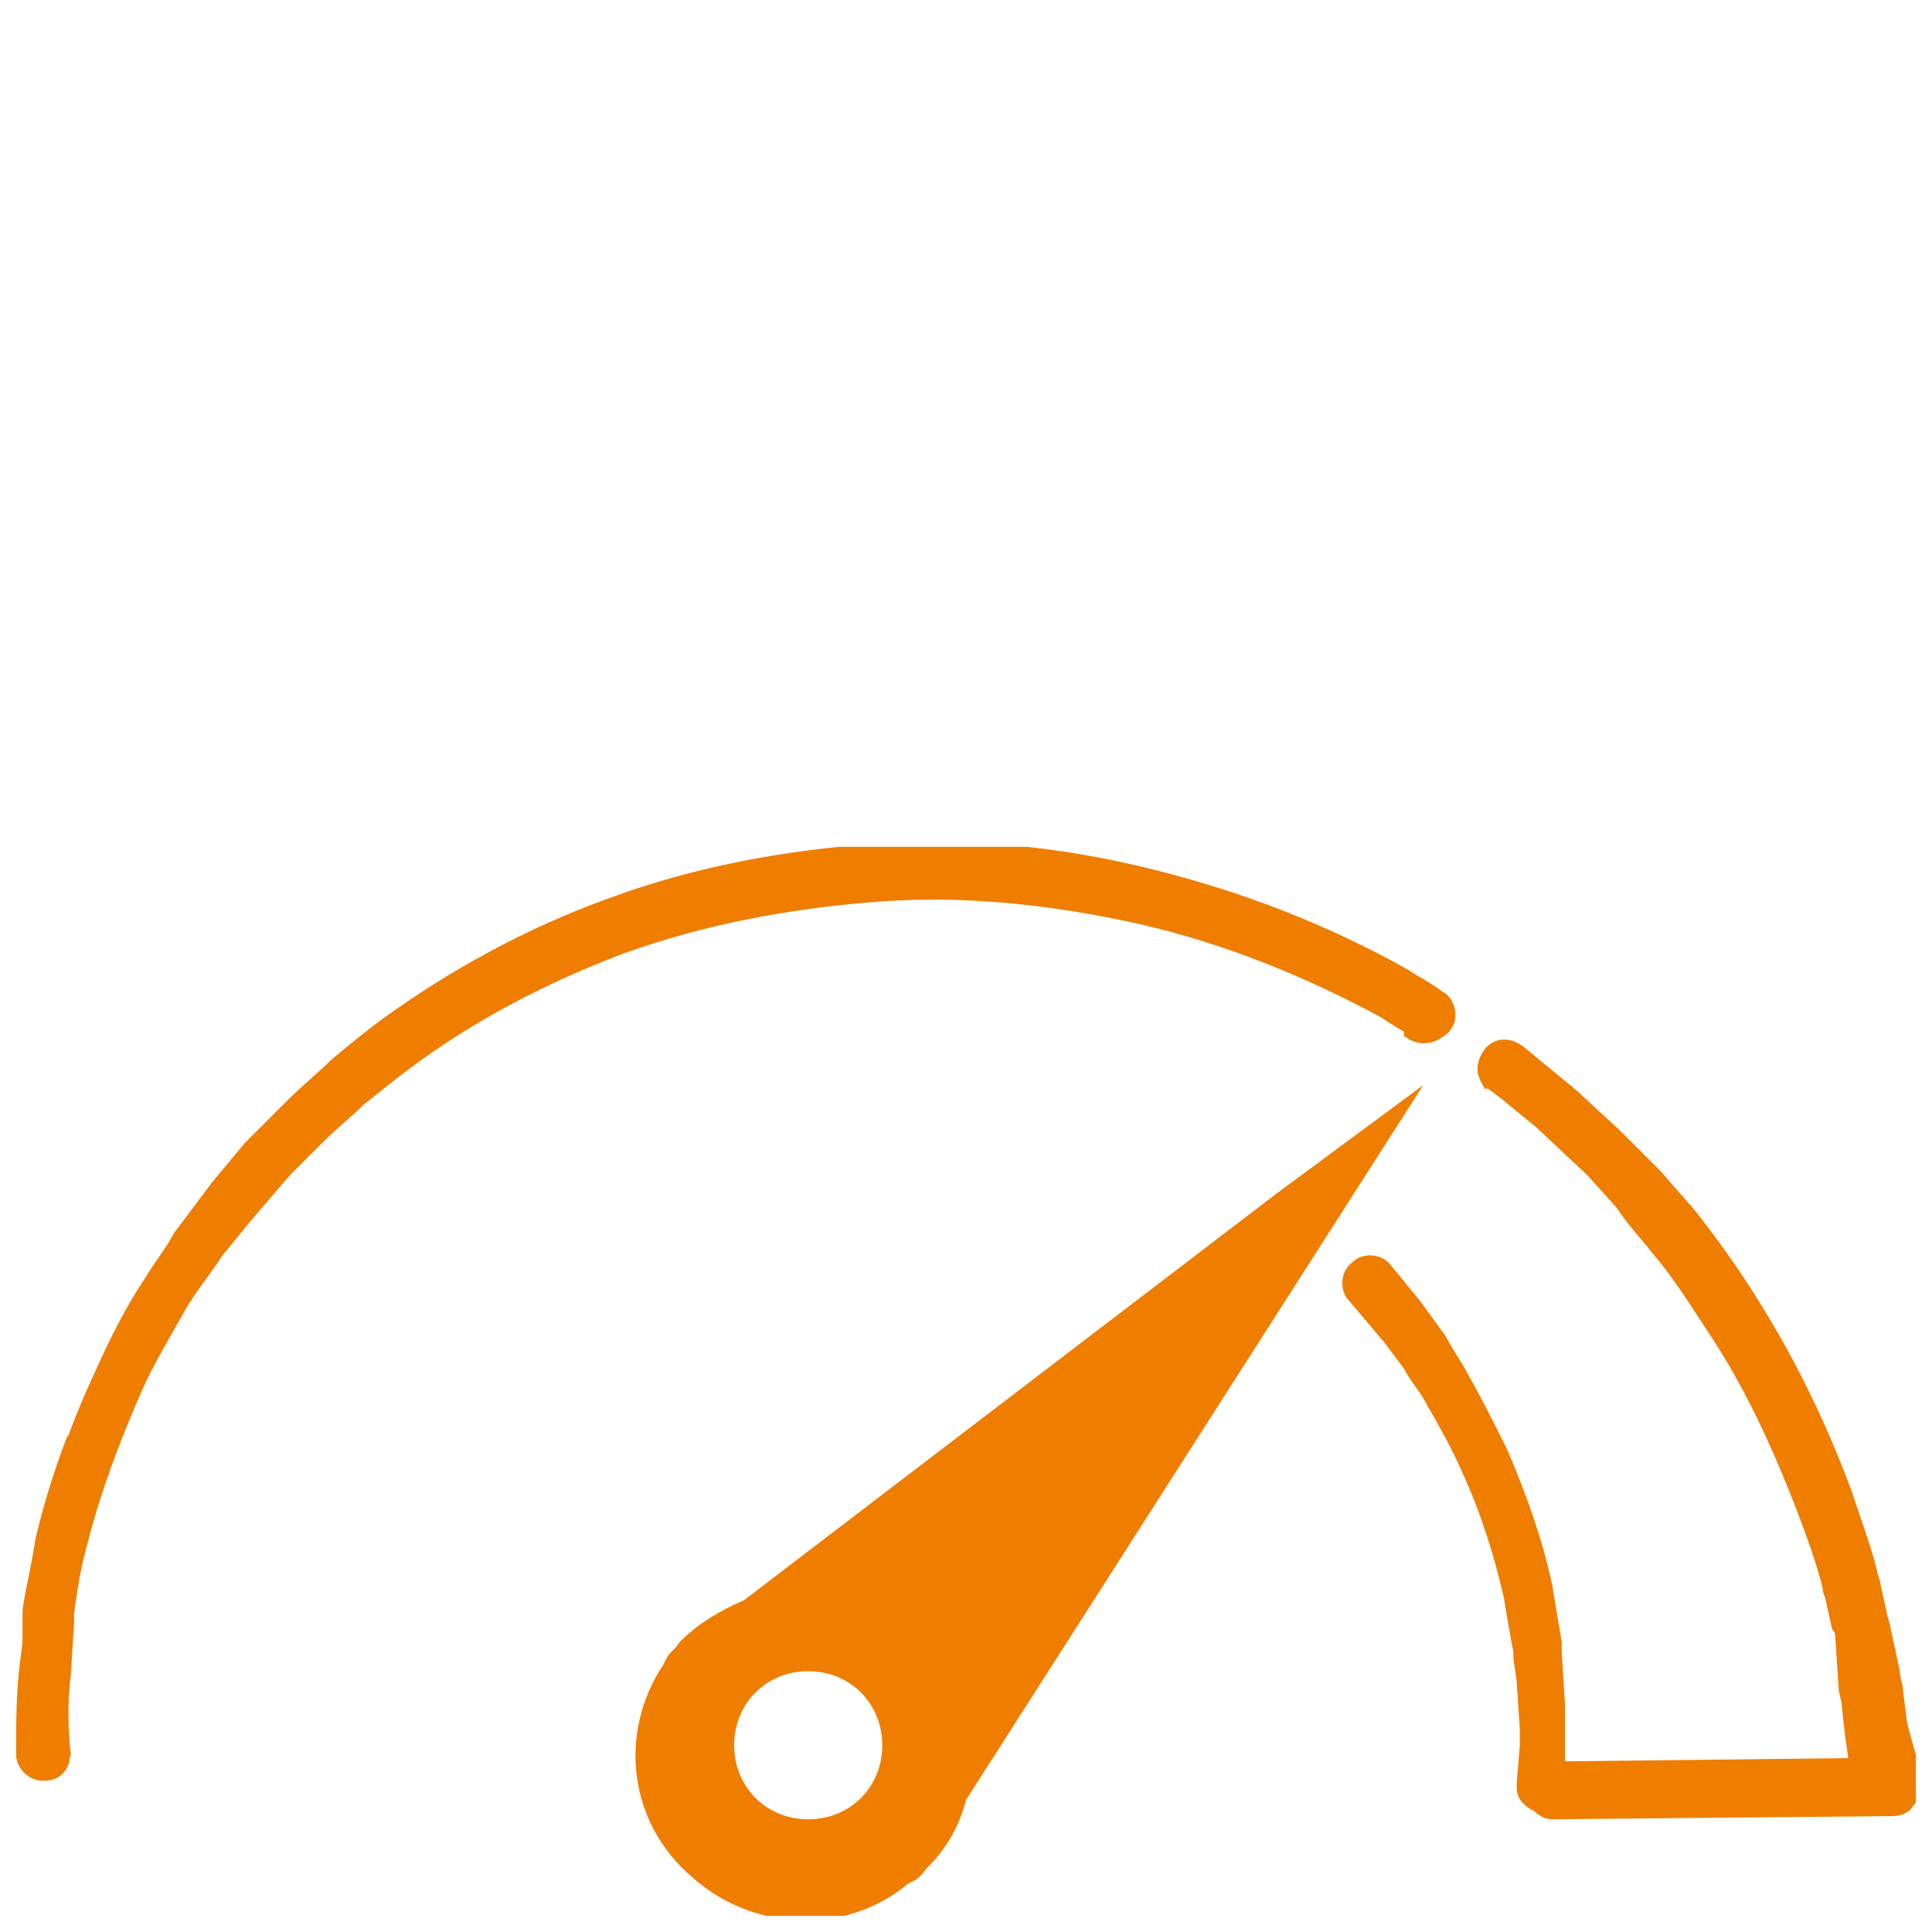 <?xml version="1.0" encoding="utf-8"?>
<!-- Generator: Adobe Illustrator 28.0.0, SVG Export Plug-In . SVG Version: 6.00 Build 0)  -->
<svg version="1.1" id="Camada_1" xmlns="http://www.w3.org/2000/svg" xmlns:xlink="http://www.w3.org/1999/xlink" x="0px" y="0px"
	 viewBox="0 0 60 60" style="enable-background:new 0 0 60 60;" xml:space="preserve">
<style type="text/css">
	.st0{clip-path:url(#SVGID_00000100358484796901492320000007523189442675880080_);fill:#EF7D00;}
	.st1{clip-path:url(#SVGID_00000182526953921931659870000015087465305390114751_);fill:#EF7D00;}
	.st2{clip-path:url(#SVGID_00000087372973317501036610000007964002745261307286_);fill:#EF7D00;}
	.st3{clip-path:url(#SVGID_00000139985708713052933910000010983239025712801153_);fill:#EF7D00;}
	.st4{clip-path:url(#SVGID_00000173882555745546728040000006136751654465837236_);fill:#EF7D00;}
</style>
<g>
	<g>
		<defs>
			<rect id="SVGID_1_" x="0.4" y="26.3" width="58.9" height="33.2"/>
		</defs>
		<clipPath id="SVGID_00000069364289793073219280000001508166858823429544_">
			<use xlink:href="#SVGID_1_"  style="overflow:visible;"/>
		</clipPath>
		<path style="clip-path:url(#SVGID_00000069364289793073219280000001508166858823429544_);fill:#EF7D00;" d="M1.3,55.3
			c-0.4,0-0.8-0.4-0.8-0.8c0-0.9,0-1.8,0.1-2.7l0.2-1.6c0-0.1,0-0.2,0-0.3c0.1-0.7,0.2-1.4,0.4-2.2c0.4-1.8,1-3.5,1.8-5.2
			c0.4-0.9,0.9-1.9,1.5-2.8c0.3-0.5,0.7-1,0.9-1.4l1.2-1.6l1-1.2l1-1l0.3-0.3c0.5-0.5,1-0.9,1.4-1.3c0.6-0.5,1.1-0.9,1.5-1.2
			c2.2-1.6,4.6-2.9,7.1-3.8c2.7-1,5.5-1.5,8.3-1.7c2.9-0.2,5.8,0.1,8.6,0.8c2.8,0.7,5.4,1.7,7.9,3.1c0.3,0.2,0.7,0.4,1.1,0.7
			c0.4,0.2,0.5,0.8,0.3,1.1c-0.2,0.4-0.8,0.5-1.2,0.3c-0.4-0.2-0.7-0.4-1-0.6c-2.4-1.3-4.9-2.3-7.5-2.9c-2.7-0.6-5.4-0.9-8.1-0.7
			c-2.7,0.2-5.4,0.7-7.9,1.6c-2.4,0.9-4.7,2.1-6.7,3.6c-0.4,0.3-0.9,0.7-1.4,1.1c-0.4,0.4-0.8,0.7-1.3,1.2L9,36.5l-1.2,1.4L6.9,39
			l-0.2,0.3c-0.2,0.3-0.6,0.8-0.9,1.3c-0.5,0.9-1,1.7-1.4,2.6c-0.7,1.6-1.3,3.2-1.7,4.8c-0.2,0.7-0.3,1.4-0.4,2.1c0,0.1,0,0.2,0,0.3
			L2.2,52c-0.1,0.8-0.1,1.6,0,2.5C2.1,54.9,1.8,55.3,1.3,55.3C1.3,55.3,1.3,55.3,1.3,55.3"/>
	</g>
	<g>
		<defs>
			<path id="SVGID_00000046313828989288980070000014441468302240126340_" d="M24.9,26.6c-2.1,0.3-4.1,0.8-6.1,1.5
				c-2.6,0.9-5,2.2-7.1,3.8c-0.5,0.3-0.9,0.7-1.5,1.2c-0.4,0.4-0.9,0.8-1.4,1.3l-0.3,0.3l-1,1l-1,1.2l-1.2,1.6
				c-0.3,0.4-0.6,0.9-0.9,1.4c-0.6,0.9-1.1,1.9-1.5,2.8c-0.8,1.7-1.4,3.4-1.8,5.1C1,48.5,0.8,49.3,0.7,50c0,0.1,0,0.2,0,0.3l0,0.5
				V55c0.2,0.2,0.4,0.3,0.7,0.3c0,0,0,0,0,0c0.5,0,0.8-0.4,0.8-0.9c0-0.8,0-1.6,0-2.5l0.1-1.5c0-0.1,0-0.2,0-0.3
				c0.1-0.7,0.2-1.4,0.4-2.1c0.4-1.6,0.9-3.3,1.7-4.8c0.4-0.9,0.9-1.7,1.4-2.6c0.3-0.5,0.6-1,0.9-1.3L6.9,39l0.9-1.1L9,36.5l0.9-0.9
				c0.5-0.4,0.9-0.8,1.3-1.2c0.6-0.5,1-0.8,1.4-1.1c2.1-1.5,4.3-2.7,6.7-3.6c2.5-0.9,5.2-1.5,7.9-1.6c2.7-0.2,5.5,0.1,8.1,0.7
				c2.6,0.6,5.1,1.6,7.5,2.9c0.3,0.2,0.7,0.4,1,0.6c0.4,0.2,0.9,0.1,1.2-0.3c0.2-0.4,0.1-0.9-0.3-1.1c-0.4-0.3-0.8-0.5-1.1-0.7
				c-2.5-1.4-5.2-2.5-7.9-3.1c-0.9-0.2-1.9-0.4-2.9-0.5H24.9z"/>
		</defs>
		<clipPath id="SVGID_00000011031130494167085360000003659057677012280227_">
			<use xlink:href="#SVGID_00000046313828989288980070000014441468302240126340_"  style="overflow:visible;"/>
		</clipPath>
		<path style="clip-path:url(#SVGID_00000011031130494167085360000003659057677012280227_);fill:#EF7D00;" d="M2.1,35.8v18.9
			l41.5-15V27.9H24L2.1,35.8z M1.7,56.6H1.3c-0.5,0-0.8-0.4-0.8-0.8V35.2c0-0.4,0.2-0.7,0.6-0.8l22.6-8.2c0.1,0,0.2,0,0.3,0h20.6
			c0.5,0,0.8,0.4,0.8,0.8v13.3c0,0.4-0.2,0.7-0.6,0.8L1.9,56.6C1.9,56.6,1.8,56.6,1.7,56.6"/>
	</g>
	<g>
		<defs>
			<rect id="SVGID_00000031184636839170788590000005618817319681448837_" x="0.4" y="26.3" width="58.9" height="33.2"/>
		</defs>
		<clipPath id="SVGID_00000183932995067500198310000000568935240559493029_">
			<use xlink:href="#SVGID_00000031184636839170788590000005618817319681448837_"  style="overflow:visible;"/>
		</clipPath>
		<path style="clip-path:url(#SVGID_00000183932995067500198310000000568935240559493029_);fill:#EF7D00;" d="M47.9,56.3
			c-0.2,0-0.4-0.1-0.6-0.3c-0.2-0.2-0.2-0.4-0.2-0.6l0.1-1.2l0-0.5l-0.1-1.5L47,51.5c0-0.1,0-0.1,0-0.2c-0.1-0.5-0.2-1.1-0.3-1.7
			c-0.3-1.3-0.7-2.6-1.3-3.9c-0.3-0.7-0.7-1.4-1.1-2.1c-0.2-0.4-0.5-0.7-0.7-1.1l-0.6-0.8l-1.1-1.3c-0.3-0.3-0.3-0.9,0.1-1.2
			c0.3-0.3,0.9-0.3,1.2,0.1l0.9,1.1l0.8,1.1c0.2,0.4,0.5,0.8,0.7,1.2c0.4,0.7,0.8,1.5,1.2,2.3c0.6,1.4,1.1,2.8,1.4,4.2
			c0.1,0.6,0.2,1.2,0.3,1.8c0,0.1,0,0.2,0,0.3l0.1,1.6l0,0.9l0,0.6c0,0,0,0,0,0.1l0,0.2l8.8-0.1l-0.1-0.7l-0.1-0.9
			c0-0.2-0.1-0.4-0.1-0.6L57,50.9c0-0.1,0-0.2-0.1-0.3l-0.2-0.9c0-0.1-0.1-0.2-0.1-0.4c-0.2-0.8-0.5-1.6-0.8-2.4
			c-0.7-1.8-1.5-3.6-2.6-5.3c-0.6-0.9-1.2-1.9-1.9-2.7c-0.3-0.4-0.7-0.8-1.1-1.4l-0.9-1L47.7,35l-1.1-0.9l-0.4-0.3
			c-0.4-0.3-0.4-0.8-0.1-1.2c0.3-0.4,0.8-0.4,1.2-0.1l1.7,1.4l1.3,1.2l1,1l0.3,0.3c0.5,0.6,0.9,1,1.2,1.4c0.7,0.9,1.4,1.9,2,2.9
			c1.1,1.8,2,3.7,2.7,5.6c0.3,0.9,0.6,1.7,0.8,2.5c0,0.1,0.1,0.3,0.1,0.4l0.2,0.9c0,0.1,0.1,0.3,0.1,0.4l0.3,1.4
			c0,0.2,0.1,0.4,0.1,0.6l0.2,1.6l0.1,1c0,0.2-0.1,0.5-0.2,0.6c-0.2,0.2-0.4,0.3-0.6,0.3L47.9,56.3L47.9,56.3z"/>
	</g>
	<g>
		<defs>
			<path id="SVGID_00000039816112729615711190000016874594937534951554_" d="M46.1,32.7c-0.3,0.4-0.2,0.9,0.1,1.2l0.4,0.3l1.1,0.9
				l1.7,1.6l0.9,1c0.5,0.5,0.8,1,1.1,1.4c0.7,0.9,1.4,1.8,1.9,2.7c1,1.7,1.9,3.5,2.6,5.3c0.3,0.8,0.5,1.6,0.8,2.4
				c0,0.1,0.1,0.2,0.1,0.4l0.2,0.9c0,0.1,0.1,0.2,0.1,0.3l0.3,1.4c0,0.2,0.1,0.4,0.1,0.6l0.1,0.9l0.1,0.7l-8.8,0.1l0-0.2
				c0,0,0,0,0-0.1l0-0.6l0-0.9l-0.1-1.6c0-0.1,0-0.2,0-0.3c-0.1-0.6-0.2-1.2-0.3-1.8c-0.3-1.4-0.8-2.8-1.4-4.2
				c-0.3-0.8-0.7-1.5-1.2-2.3c-0.2-0.4-0.5-0.8-0.7-1.2l-0.8-1.1l-0.9-1.1c-0.3-0.3-0.8-0.4-1.2-0.1c-0.3,0.3-0.4,0.8-0.1,1.2
				l1.1,1.3l0.6,0.8c0.2,0.3,0.5,0.7,0.7,1.1c0.4,0.7,0.8,1.4,1.1,2.1c0.6,1.3,1,2.6,1.3,3.9c0.1,0.6,0.2,1.1,0.3,1.7
				c0,0.1,0,0.1,0,0.2l0.1,0.8l0.1,1.5l0,0.5l-0.1,1.2c0,0.2,0.1,0.5,0.2,0.6c0.2,0.2,0.4,0.3,0.6,0.3h0l10.6-0.1
				c0.2,0,0.5-0.1,0.6-0.3c0.1-0.1,0.2-0.3,0.2-0.5v-0.1c0,0,0,0,0,0l-0.1-1L59,52.7c0-0.2-0.1-0.4-0.1-0.6l-0.3-1.4
				c0-0.1-0.1-0.3-0.1-0.4l-0.2-0.9c0-0.1-0.1-0.3-0.1-0.4c-0.2-0.8-0.5-1.7-0.8-2.5c-0.7-2-1.6-3.8-2.7-5.6c-0.6-1-1.3-2-2-2.9
				c-0.3-0.4-0.7-0.9-1.2-1.4l-0.3-0.3l-1-1L49,33.9l-1.7-1.4c-0.2-0.1-0.3-0.2-0.5-0.2C46.5,32.3,46.2,32.4,46.1,32.7"/>
		</defs>
		<clipPath id="SVGID_00000058564397395181291690000012972907677930417304_">
			<use xlink:href="#SVGID_00000039816112729615711190000016874594937534951554_"  style="overflow:visible;"/>
		</clipPath>
		<path style="clip-path:url(#SVGID_00000058564397395181291690000012972907677930417304_);fill:#EF7D00;" d="M43,55h14.6V38.9
			l-1.8-5.1h-9.6L43,35V55z M58.4,56.7H42.2c-0.5,0-0.8-0.4-0.8-0.8V34.4c0-0.4,0.2-0.7,0.6-0.8l3.8-1.4c0.1,0,0.2,0,0.3,0h10.4
			c0.4,0,0.7,0.2,0.8,0.6l2.1,5.8c0,0.1,0.1,0.2,0.1,0.3v17.1c0,0.4-0.2,0.7-0.6,0.8l0,0C58.6,56.7,58.5,56.7,58.4,56.7"/>
		<path style="clip-path:url(#SVGID_00000058564397395181291690000012972907677930417304_);fill:#EF7D00;" d="M57.6,33.8l0.1,0.1
			L57.6,33.8L57.6,33.8z M58.5,39.6c-0.3,0-0.7-0.2-0.8-0.6l-2.1-5.8c-0.1-0.3-0.1-0.5,0.1-0.8c0.2-0.2,0.4-0.4,0.7-0.4h2.1
			c0.5,0,0.8,0.4,0.8,0.8v5.8c0,0.4-0.3,0.8-0.7,0.8C58.6,39.6,58.5,39.6,58.5,39.6"/>
	</g>
	<g>
		<defs>
			<rect id="SVGID_00000043445550758551604250000000197414586310245249_" x="0.4" y="26.3" width="58.9" height="33.2"/>
		</defs>
		<clipPath id="SVGID_00000049195660377807826670000012856542104084965050_">
			<use xlink:href="#SVGID_00000043445550758551604250000000197414586310245249_"  style="overflow:visible;"/>
		</clipPath>
		<path style="clip-path:url(#SVGID_00000049195660377807826670000012856542104084965050_);fill:#EF7D00;" d="M25.1,56.5
			c-1.3,0-2.3-1-2.3-2.3c0-1.3,1-2.3,2.3-2.3c1.3,0,2.3,1,2.3,2.3C27.4,55.5,26.4,56.5,25.1,56.5 M39.6,37.1L23.1,49.7
			c-0.7,0.3-1.4,0.7-2,1.3c-0.1,0.2-0.3,0.3-0.4,0.5l-0.1,0.2c-1.4,2.1-1.1,4.9,0.9,6.6c1.9,1.7,4.8,1.8,6.7,0.2l0.2-0.1
			c0.2-0.1,0.3-0.3,0.4-0.4c0.6-0.6,1-1.3,1.2-2.1l14.2-22.2L39.6,37.1z"/>
	</g>
</g>
</svg>
